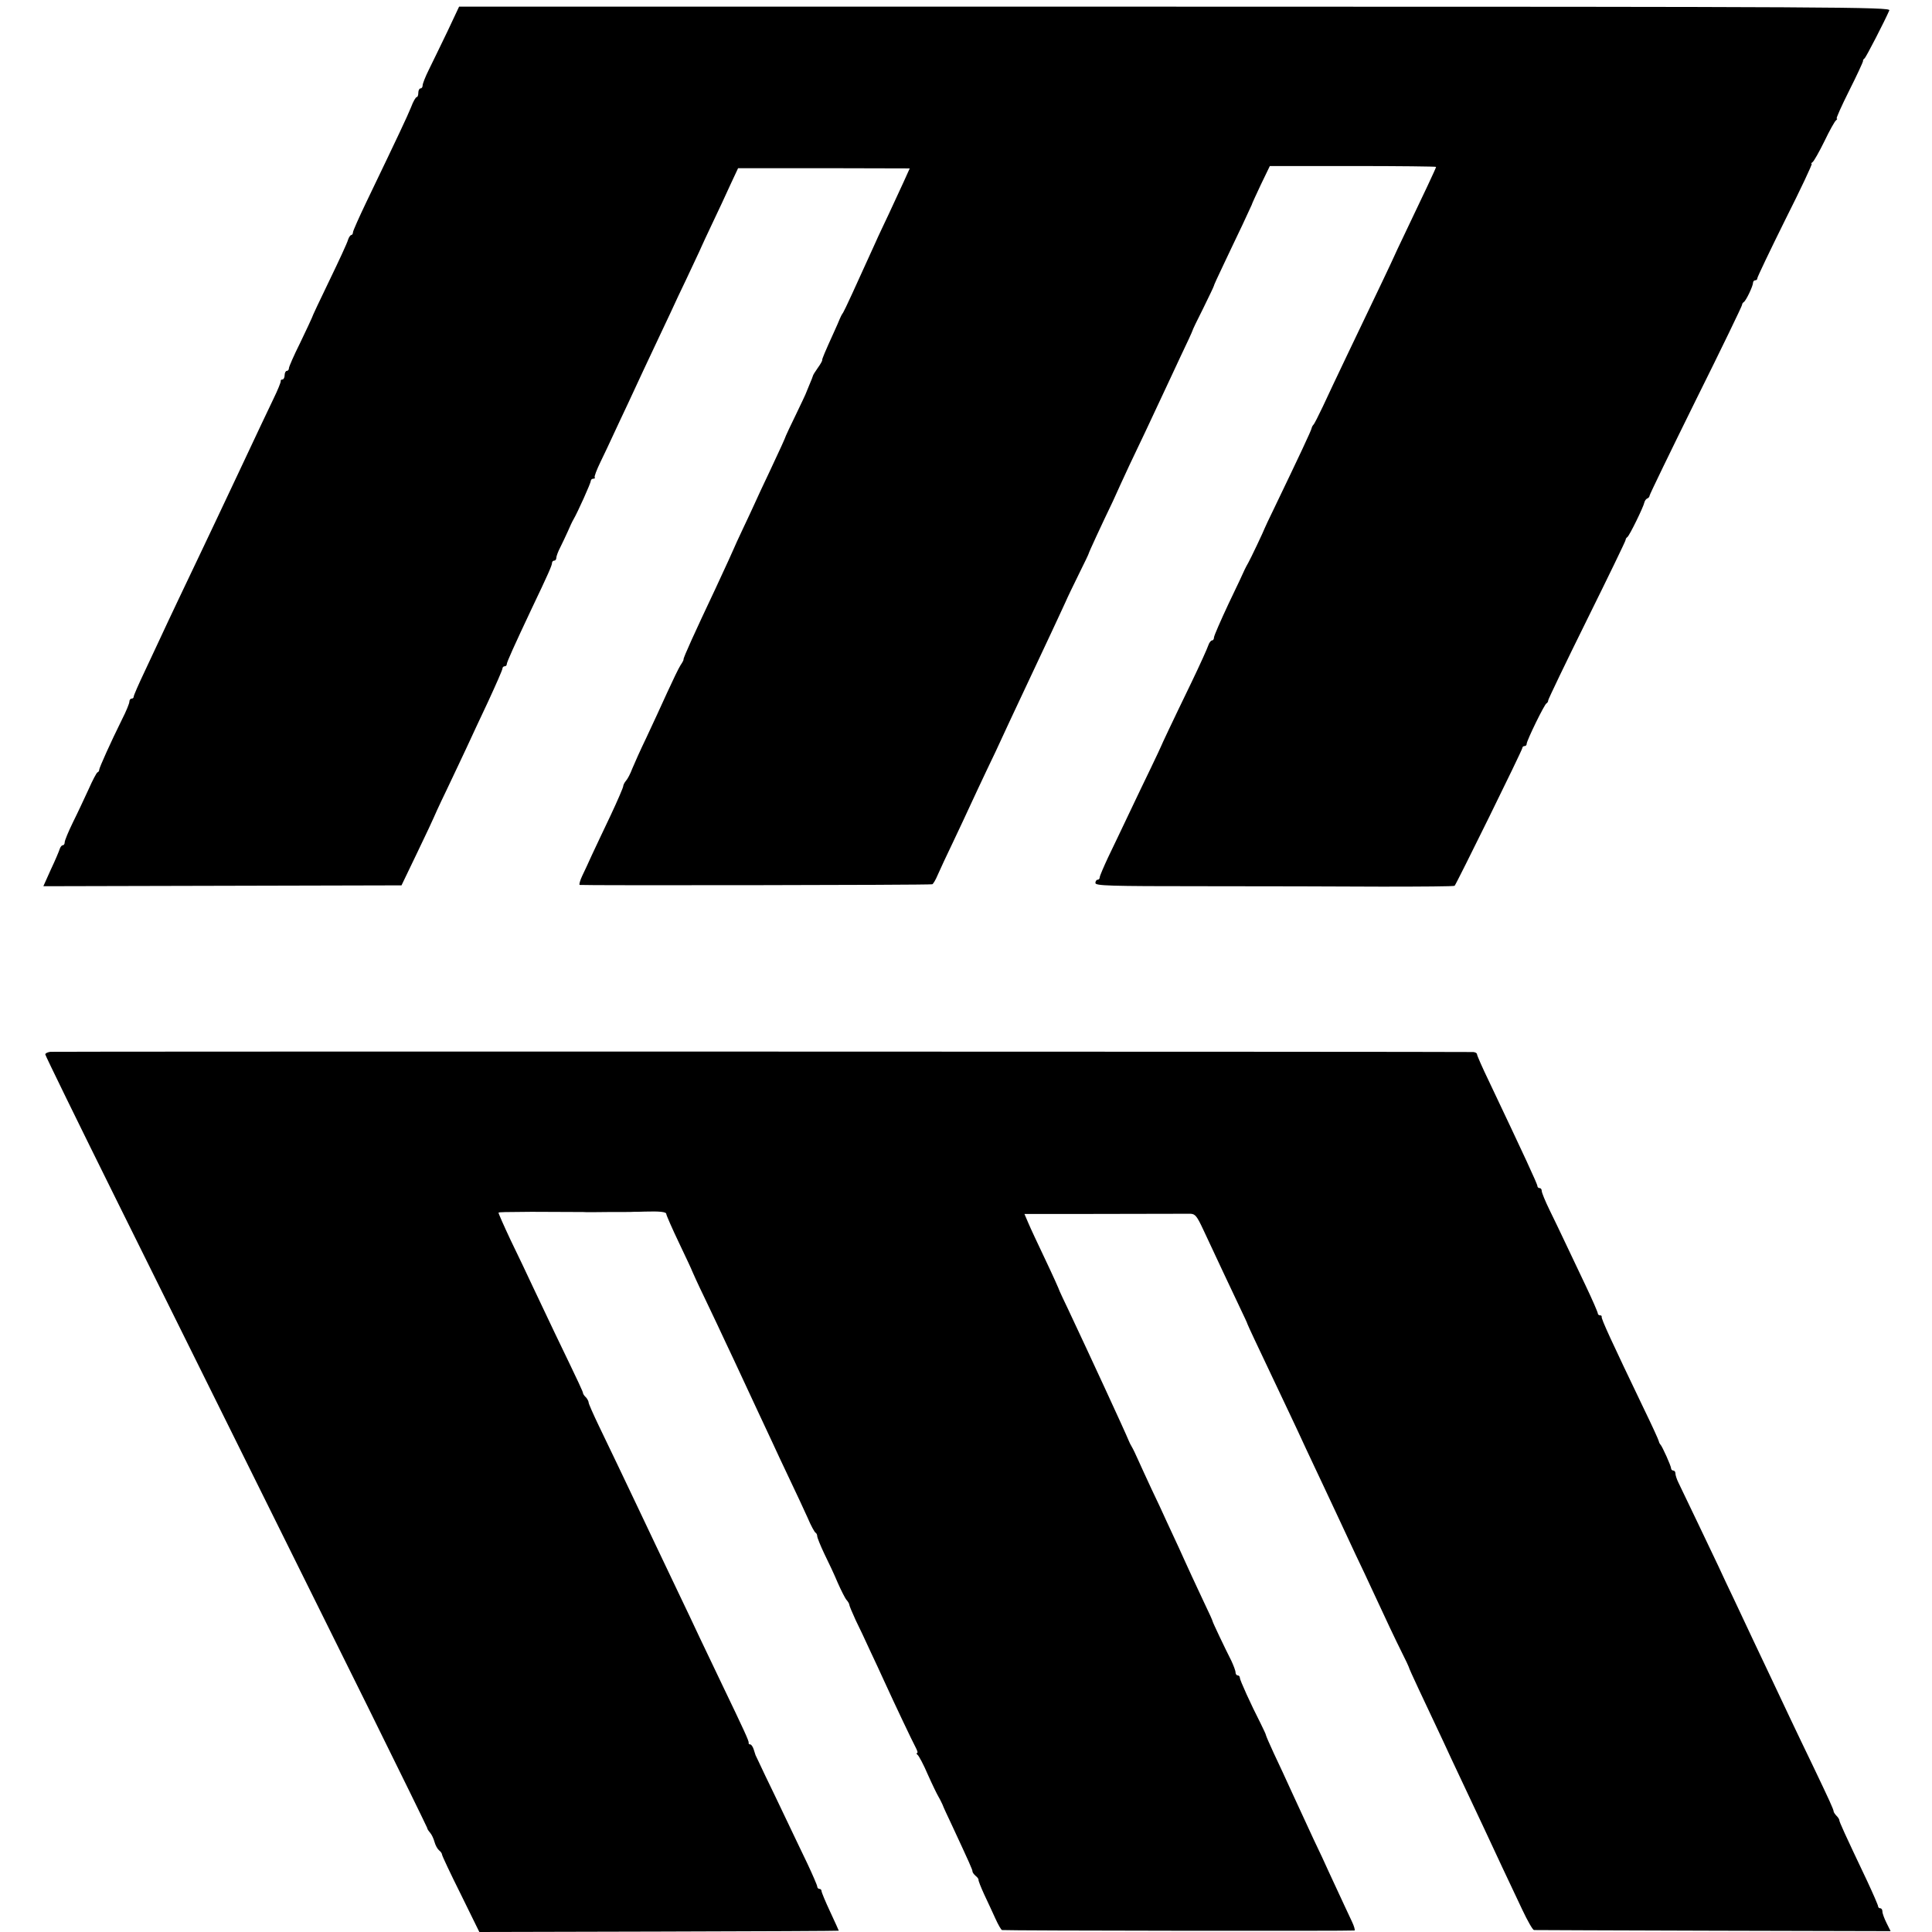 <?xml version="1.0" standalone="no"?>
<!DOCTYPE svg PUBLIC "-//W3C//DTD SVG 20010904//EN"
 "http://www.w3.org/TR/2001/REC-SVG-20010904/DTD/svg10.dtd">
<svg version="1.0" xmlns="http://www.w3.org/2000/svg"
 width="896pt" height="896pt" viewBox="0 0 896 896"
 preserveAspectRatio="xMidYMid meet">
<g transform="translate(0,896) scale(0.1,-0.1)"
fill="#000000" stroke="none">
<path d="M2074 8812 c-31 -64 -69 -143 -85 -175 -16 -32 -29 -65 -29 -73 0 -8
-4 -14 -10 -14 -5 0 -10 -9 -10 -20 0 -11 -3 -20 -7 -20 -5 0 -17 -21 -27 -48
-18 -44 -56 -125 -206 -437 -34 -71 -63 -136 -63 -142 0 -7 -4 -13 -8 -13 -4
0 -11 -10 -15 -22 -3 -13 -42 -97 -86 -188 -44 -91 -81 -169 -82 -175 -2 -5
-26 -57 -54 -115 -29 -58 -52 -111 -52 -117 0 -7 -4 -13 -10 -13 -5 0 -10 -9
-10 -20 0 -11 -5 -20 -10 -20 -6 0 -9 -3 -8 -7 1 -5 -14 -42 -34 -83 -34 -71
-62 -130 -163 -345 -80 -170 -137 -290 -175 -370 -21 -44 -66 -138 -100 -210
-34 -71 -73 -155 -87 -185 -14 -30 -47 -101 -74 -158 -27 -57 -49 -107 -49
-113 0 -5 -4 -9 -10 -9 -5 0 -10 -6 -10 -14 0 -8 -15 -45 -34 -82 -53 -107
-106 -225 -106 -234 0 -5 -3 -10 -8 -12 -4 -1 -23 -37 -41 -78 -19 -41 -51
-110 -73 -154 -21 -43 -38 -84 -38 -92 0 -8 -4 -14 -9 -14 -5 0 -11 -8 -14
-17 -3 -10 -21 -53 -41 -95 l-35 -78 830 2 831 2 74 154 c41 85 74 156 74 157
0 1 27 61 61 131 34 71 76 161 94 199 18 39 62 134 99 212 36 78 66 146 66
152 0 6 5 11 10 11 6 0 10 4 10 9 0 10 36 89 117 261 75 157 93 198 93 209 0
6 5 11 10 11 6 0 10 6 10 13 0 7 8 29 19 50 10 20 26 54 35 74 9 21 20 45 25
53 20 34 81 170 81 180 0 5 5 10 12 10 6 0 9 3 6 6 -3 3 9 35 27 72 18 37 45
94 60 127 15 33 46 98 68 145 22 47 54 117 72 155 18 39 54 115 80 170 26 55
63 133 81 173 19 39 51 107 71 150 20 42 37 79 38 82 1 3 23 50 49 105 26 55
64 135 83 178 l36 77 398 0 398 -1 -28 -62 c-16 -34 -46 -100 -68 -147 -22
-47 -51 -107 -63 -135 -95 -210 -142 -312 -150 -325 -6 -8 -13 -22 -16 -30 -3
-8 -14 -33 -24 -55 -45 -99 -58 -130 -57 -135 1 -3 -8 -19 -21 -37 -12 -17
-22 -33 -22 -36 0 -2 -8 -22 -17 -43 -9 -22 -17 -41 -18 -44 -1 -3 -21 -45
-45 -95 -24 -49 -44 -92 -45 -95 -5 -15 -29 -67 -75 -165 -29 -60 -60 -128
-70 -150 -10 -22 -35 -76 -56 -120 -21 -44 -38 -82 -39 -85 -3 -8 -40 -89 -87
-190 -95 -201 -151 -324 -148 -328 1 -2 -5 -14 -14 -27 -8 -12 -36 -70 -62
-127 -25 -56 -69 -150 -96 -208 -28 -58 -57 -123 -66 -145 -8 -22 -21 -47 -29
-56 -7 -8 -13 -20 -13 -26 0 -5 -26 -66 -58 -134 -33 -68 -71 -151 -87 -184
-15 -33 -35 -77 -45 -97 -10 -21 -15 -40 -12 -42 6 -3 1615 -1 1635 3 4 0 16
20 26 44 10 23 42 92 71 152 29 61 65 138 81 173 16 35 50 107 75 160 26 53
59 124 74 157 15 33 47 101 70 150 88 187 114 243 155 330 23 50 53 113 65
140 12 28 42 89 66 138 24 48 43 88 43 90 -1 2 59 132 112 242 18 39 33 72 34
75 1 3 20 44 43 93 46 96 102 214 152 322 18 39 57 121 86 184 30 62 54 115
54 117 0 3 22 49 50 104 27 55 49 101 49 103 -1 1 19 45 44 97 25 52 64 136
88 185 23 50 43 92 44 95 0 3 19 44 42 93 l42 87 385 0 c212 0 386 -2 386 -4
0 -5 -58 -128 -148 -316 -25 -52 -46 -97 -47 -100 -1 -3 -25 -54 -54 -115
-123 -257 -226 -472 -276 -580 -21 -44 -40 -82 -44 -85 -3 -3 -7 -10 -8 -15
-1 -10 -59 -133 -173 -370 -24 -49 -44 -92 -45 -95 -3 -10 -67 -145 -76 -160
-5 -8 -12 -22 -16 -30 -3 -8 -37 -80 -75 -159 -37 -79 -68 -150 -68 -157 0 -8
-4 -14 -9 -14 -5 0 -13 -10 -17 -22 -4 -13 -40 -93 -81 -178 -94 -194 -136
-284 -138 -290 -1 -3 -22 -48 -47 -100 -25 -52 -72 -149 -103 -215 -31 -66
-75 -157 -96 -201 -21 -45 -39 -87 -39 -93 0 -6 -4 -11 -10 -11 -5 0 -10 -7
-10 -15 0 -13 62 -15 498 -15 273 0 647 -1 830 -2 183 0 335 1 338 4 9 10 314
629 314 639 0 5 5 9 10 9 6 0 10 4 10 10 0 15 83 185 92 188 4 2 8 8 8 14 0 5
81 174 180 374 99 200 180 367 179 370 0 4 3 10 8 13 10 7 75 140 79 161 2 8
8 16 13 18 6 2 11 8 11 13 0 5 97 205 215 444 119 239 215 438 214 441 0 4 3
10 8 13 11 7 43 75 43 90 0 6 5 11 10 11 6 0 10 4 10 10 0 5 58 127 129 270
72 143 127 260 123 260 -4 0 -2 4 4 8 6 4 31 48 55 97 24 50 48 93 54 97 5 4
7 8 3 8 -4 0 22 58 58 130 36 71 64 133 64 136 -1 4 2 10 7 13 7 5 95 176 115
223 6 15 -210 17 -3313 17 l-3320 0 -55 -117z"/>
<path d="M233 4082 c-13 -2 -23 -7 -23 -12 0 -5 151 -314 336 -687 185 -373
459 -925 609 -1228 150 -302 397 -801 549 -1107 152 -307 276 -561 277 -565 0
-5 7 -15 14 -23 7 -8 16 -27 20 -42 4 -15 13 -32 21 -39 8 -6 14 -15 14 -20 0
-5 39 -88 87 -184 l86 -175 834 2 c458 1 833 3 833 4 0 1 -18 41 -40 88 -22
47 -40 90 -40 96 0 5 -4 10 -10 10 -5 0 -10 5 -10 11 0 5 -21 54 -46 107 -26
53 -70 147 -99 207 -29 61 -72 151 -96 200 -23 50 -44 92 -45 95 -1 3 -5 15
-9 28 -4 12 -11 22 -16 22 -5 0 -8 3 -7 8 2 7 -22 59 -121 265 -32 67 -80 167
-106 222 -26 55 -66 141 -90 190 -99 208 -146 306 -195 410 -67 142 -127 266
-184 385 -25 52 -46 100 -46 105 0 6 -6 17 -12 24 -7 6 -13 15 -14 19 0 7 -12
33 -132 282 -33 69 -79 166 -102 215 -23 50 -69 146 -102 214 -32 68 -57 125
-56 127 3 3 28 3 153 4 77 0 232 -1 240 -1 6 -1 57 -1 115 0 58 0 112 0 120 1
8 0 31 0 50 1 69 2 100 -1 100 -11 0 -5 27 -67 60 -136 33 -69 60 -127 60
-129 0 -1 27 -61 61 -131 34 -71 76 -160 94 -199 18 -38 52 -110 75 -160 48
-103 99 -213 140 -300 15 -33 52 -112 82 -175 30 -63 68 -144 84 -180 15 -36
32 -66 36 -68 4 -2 8 -9 8 -16 0 -7 15 -44 33 -82 19 -38 47 -98 62 -134 16
-36 34 -72 41 -80 7 -8 13 -18 13 -23 0 -4 13 -35 29 -70 17 -34 47 -98 67
-142 21 -44 50 -107 65 -140 53 -116 131 -280 146 -308 8 -15 12 -27 7 -27 -4
0 -3 -4 2 -8 6 -4 28 -45 48 -92 21 -47 43 -92 48 -100 5 -8 14 -26 20 -39 5
-14 24 -54 41 -90 86 -185 98 -212 98 -220 0 -5 7 -14 15 -21 8 -6 14 -15 13
-18 -1 -4 11 -34 26 -67 16 -33 39 -84 52 -112 13 -29 27 -53 31 -54 23 -3
1629 -5 1635 -2 3 2 -2 20 -12 41 -16 34 -33 70 -108 232 -13 30 -45 98 -70
150 -24 52 -68 147 -97 210 -29 63 -68 149 -88 190 -19 41 -35 78 -36 83 0 4
-12 28 -25 55 -44 86 -96 200 -96 211 0 6 -4 11 -10 11 -5 0 -10 6 -10 14 0 8
-9 31 -19 53 -31 61 -86 177 -87 183 0 3 -16 39 -36 80 -19 41 -48 102 -63
135 -15 33 -41 89 -57 125 -17 36 -43 92 -58 125 -15 33 -46 101 -70 150 -23
50 -51 110 -62 135 -11 25 -24 52 -29 60 -5 8 -12 22 -15 30 -17 42 -182 399
-279 605 -21 44 -39 82 -40 85 -5 14 -28 66 -75 165 -29 61 -61 129 -71 153
l-18 42 257 0 c358 1 483 1 513 1 22 -1 30 -11 59 -73 56 -120 140 -299 173
-368 17 -36 32 -67 32 -70 1 -3 15 -34 32 -70 87 -184 138 -292 168 -355 18
-38 50 -106 70 -150 21 -44 56 -120 80 -170 23 -49 57 -121 75 -160 18 -38 53
-113 77 -165 25 -52 58 -122 73 -155 66 -143 114 -244 142 -300 17 -33 30 -62
31 -65 0 -3 21 -50 47 -105 26 -55 62 -131 80 -170 18 -38 50 -106 70 -150 35
-74 58 -124 153 -325 19 -41 57 -122 84 -180 27 -58 69 -147 93 -197 24 -51
48 -93 54 -94 6 0 381 -2 833 -3 l821 -2 -19 38 c-10 20 -19 44 -19 53 0 8 -4
15 -10 15 -5 0 -10 4 -10 9 0 5 -23 58 -51 118 -105 221 -129 274 -129 282 0
4 -6 13 -13 20 -6 6 -12 15 -13 19 0 10 -21 55 -96 212 -36 74 -82 171 -103
215 -21 44 -59 125 -85 180 -26 55 -67 141 -90 190 -23 50 -63 133 -87 185
-25 52 -58 122 -73 155 -26 55 -153 321 -186 389 -8 16 -14 35 -14 43 0 7 -4
13 -10 13 -5 0 -10 5 -10 10 0 11 -41 102 -49 110 -3 3 -7 10 -8 16 -1 6 -32
74 -69 150 -153 319 -198 417 -196 427 1 4 -2 7 -8 7 -5 0 -10 4 -10 9 0 5
-25 63 -56 128 -31 65 -73 154 -94 198 -21 44 -54 114 -74 154 -20 41 -36 80
-36 88 0 7 -4 13 -10 13 -5 0 -10 4 -10 9 0 10 -60 139 -226 489 -30 62 -54
117 -54 122 0 6 -8 10 -17 11 -78 2 -6583 3 -6600 1z"/>
</g>
</svg>
